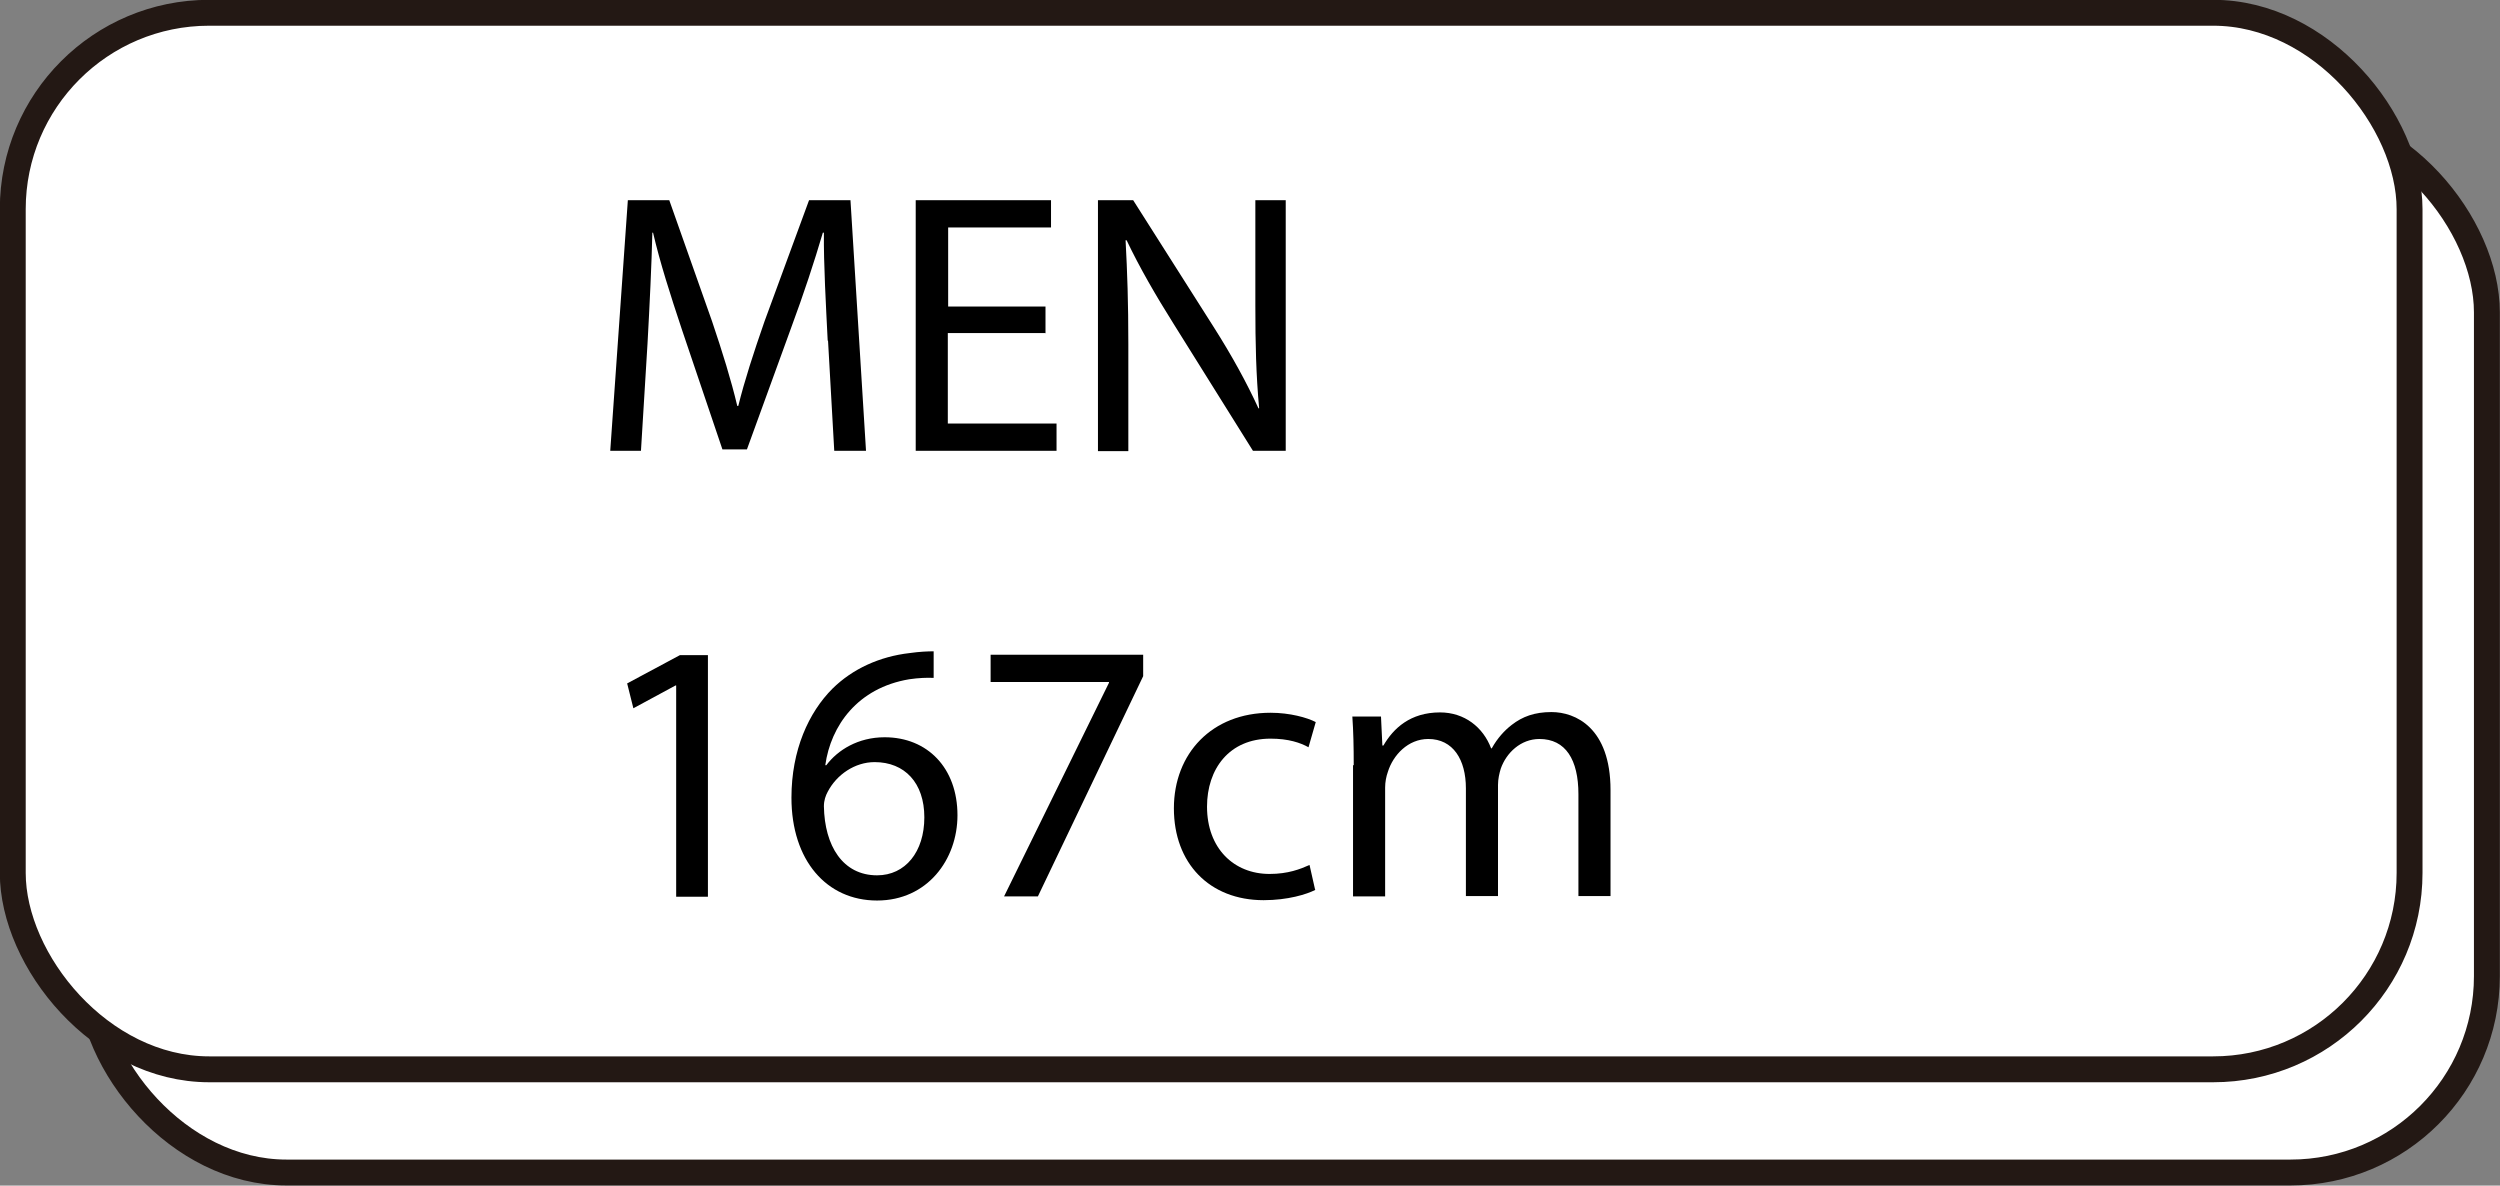 <?xml version="1.0" encoding="UTF-8"?>
<svg id="_レイヤー_2" data-name="レイヤー 2" xmlns="http://www.w3.org/2000/svg" viewBox="0 0 72.43 34.35">
  <rect x="0" y="0" width="72.43" height="34.35" fill="#808080" stroke="none"/>
  <defs>
    <style>
      .cls-1 {
        fill: #fff;
        stroke: #231814;
        stroke-miterlimit: 10;
        stroke-width: .75px;
      }
    </style>
  </defs>
  <g id="_レイヤー_1-2" data-name="レイヤー 1">
    <g>
      <rect class="cls-1" x="2.61" y="3.36" width="69.44" height="30.61" rx="5.69" ry="5.69"/>
      <rect class="cls-1" x=".37" y=".37" width="69.44" height="30.61" rx="5.69" ry="5.69"/>
      <g>
        <path d="m23.98,9.87c-.05-1.01-.12-2.23-.11-3.13h-.03c-.25.85-.55,1.76-.92,2.76l-1.28,3.52h-.71l-1.17-3.46c-.34-1.02-.64-1.96-.84-2.82h-.02c-.02.9-.08,2.12-.14,3.21l-.19,3.11h-.89l.51-7.26h1.2l1.24,3.51c.3.89.55,1.69.73,2.45h.03c.18-.73.44-1.53.76-2.45l1.29-3.51h1.2l.45,7.26h-.92l-.18-3.19Z"/>
        <path d="m30.28,9.65h-2.82v2.62h3.15v.79h-4.08v-7.26h3.92v.79h-2.98v2.29h2.82v.78Z"/>
        <path d="m31.81,13.06v-7.26h1.02l2.33,3.67c.54.85.96,1.62,1.3,2.36h.02c-.09-.98-.11-1.86-.11-2.99v-3.04h.88v7.26h-.95l-2.3-3.68c-.51-.81-.99-1.64-1.36-2.42h-.03c.05.93.08,1.8.08,3.01v3.1h-.88Z"/>
        <path d="m19.59,19.86h-.02l-1.22.66-.18-.72,1.53-.82h.81v7h-.92v-6.12Z"/>
        <path d="m27.05,19.64c-.19-.01-.44,0-.71.04-1.49.25-2.27,1.34-2.43,2.49h.03c.33-.44.92-.81,1.69-.81,1.24,0,2.11.89,2.11,2.26,0,1.28-.87,2.47-2.33,2.47s-2.48-1.16-2.48-2.98c0-1.38.5-2.47,1.19-3.16.58-.57,1.36-.93,2.24-1.03.28-.04.52-.05.69-.05v.78Zm-.27,4.04c0-1-.57-1.6-1.44-1.6-.57,0-1.1.36-1.36.86-.06.11-.11.25-.11.42.02,1.15.55,2,1.54,2,.82,0,1.37-.68,1.37-1.68Z"/>
        <path d="m33.12,18.97v.62l-3.05,6.38h-.98l3.04-6.19v-.02h-3.43v-.79h4.42Z"/>
        <path d="m38.11,25.78c-.25.13-.8.3-1.5.3-1.57,0-2.6-1.07-2.6-2.66s1.1-2.77,2.8-2.77c.56,0,1.06.14,1.31.27l-.21.73c-.23-.13-.58-.25-1.1-.25-1.2,0-1.84.88-1.84,1.97,0,1.21.78,1.95,1.81,1.95.54,0,.89-.14,1.16-.26l.16.71Z"/>
        <path d="m39.22,22.17c0-.54-.01-.98-.04-1.41h.83l.04.84h.03c.29-.5.78-.96,1.64-.96.71,0,1.25.43,1.48,1.04h.02c.16-.29.37-.52.58-.68.31-.24.66-.37,1.15-.37.69,0,1.71.45,1.71,2.26v3.07h-.93v-2.95c0-1-.37-1.6-1.13-1.6-.54,0-.96.4-1.12.86-.04.13-.08.3-.08.47v3.22h-.93v-3.12c0-.83-.37-1.43-1.09-1.43-.59,0-1.02.47-1.17.95-.05.14-.08.3-.08.46v3.15h-.93v-3.8Z"/>
      </g>
    </g>
  </g>
</svg>